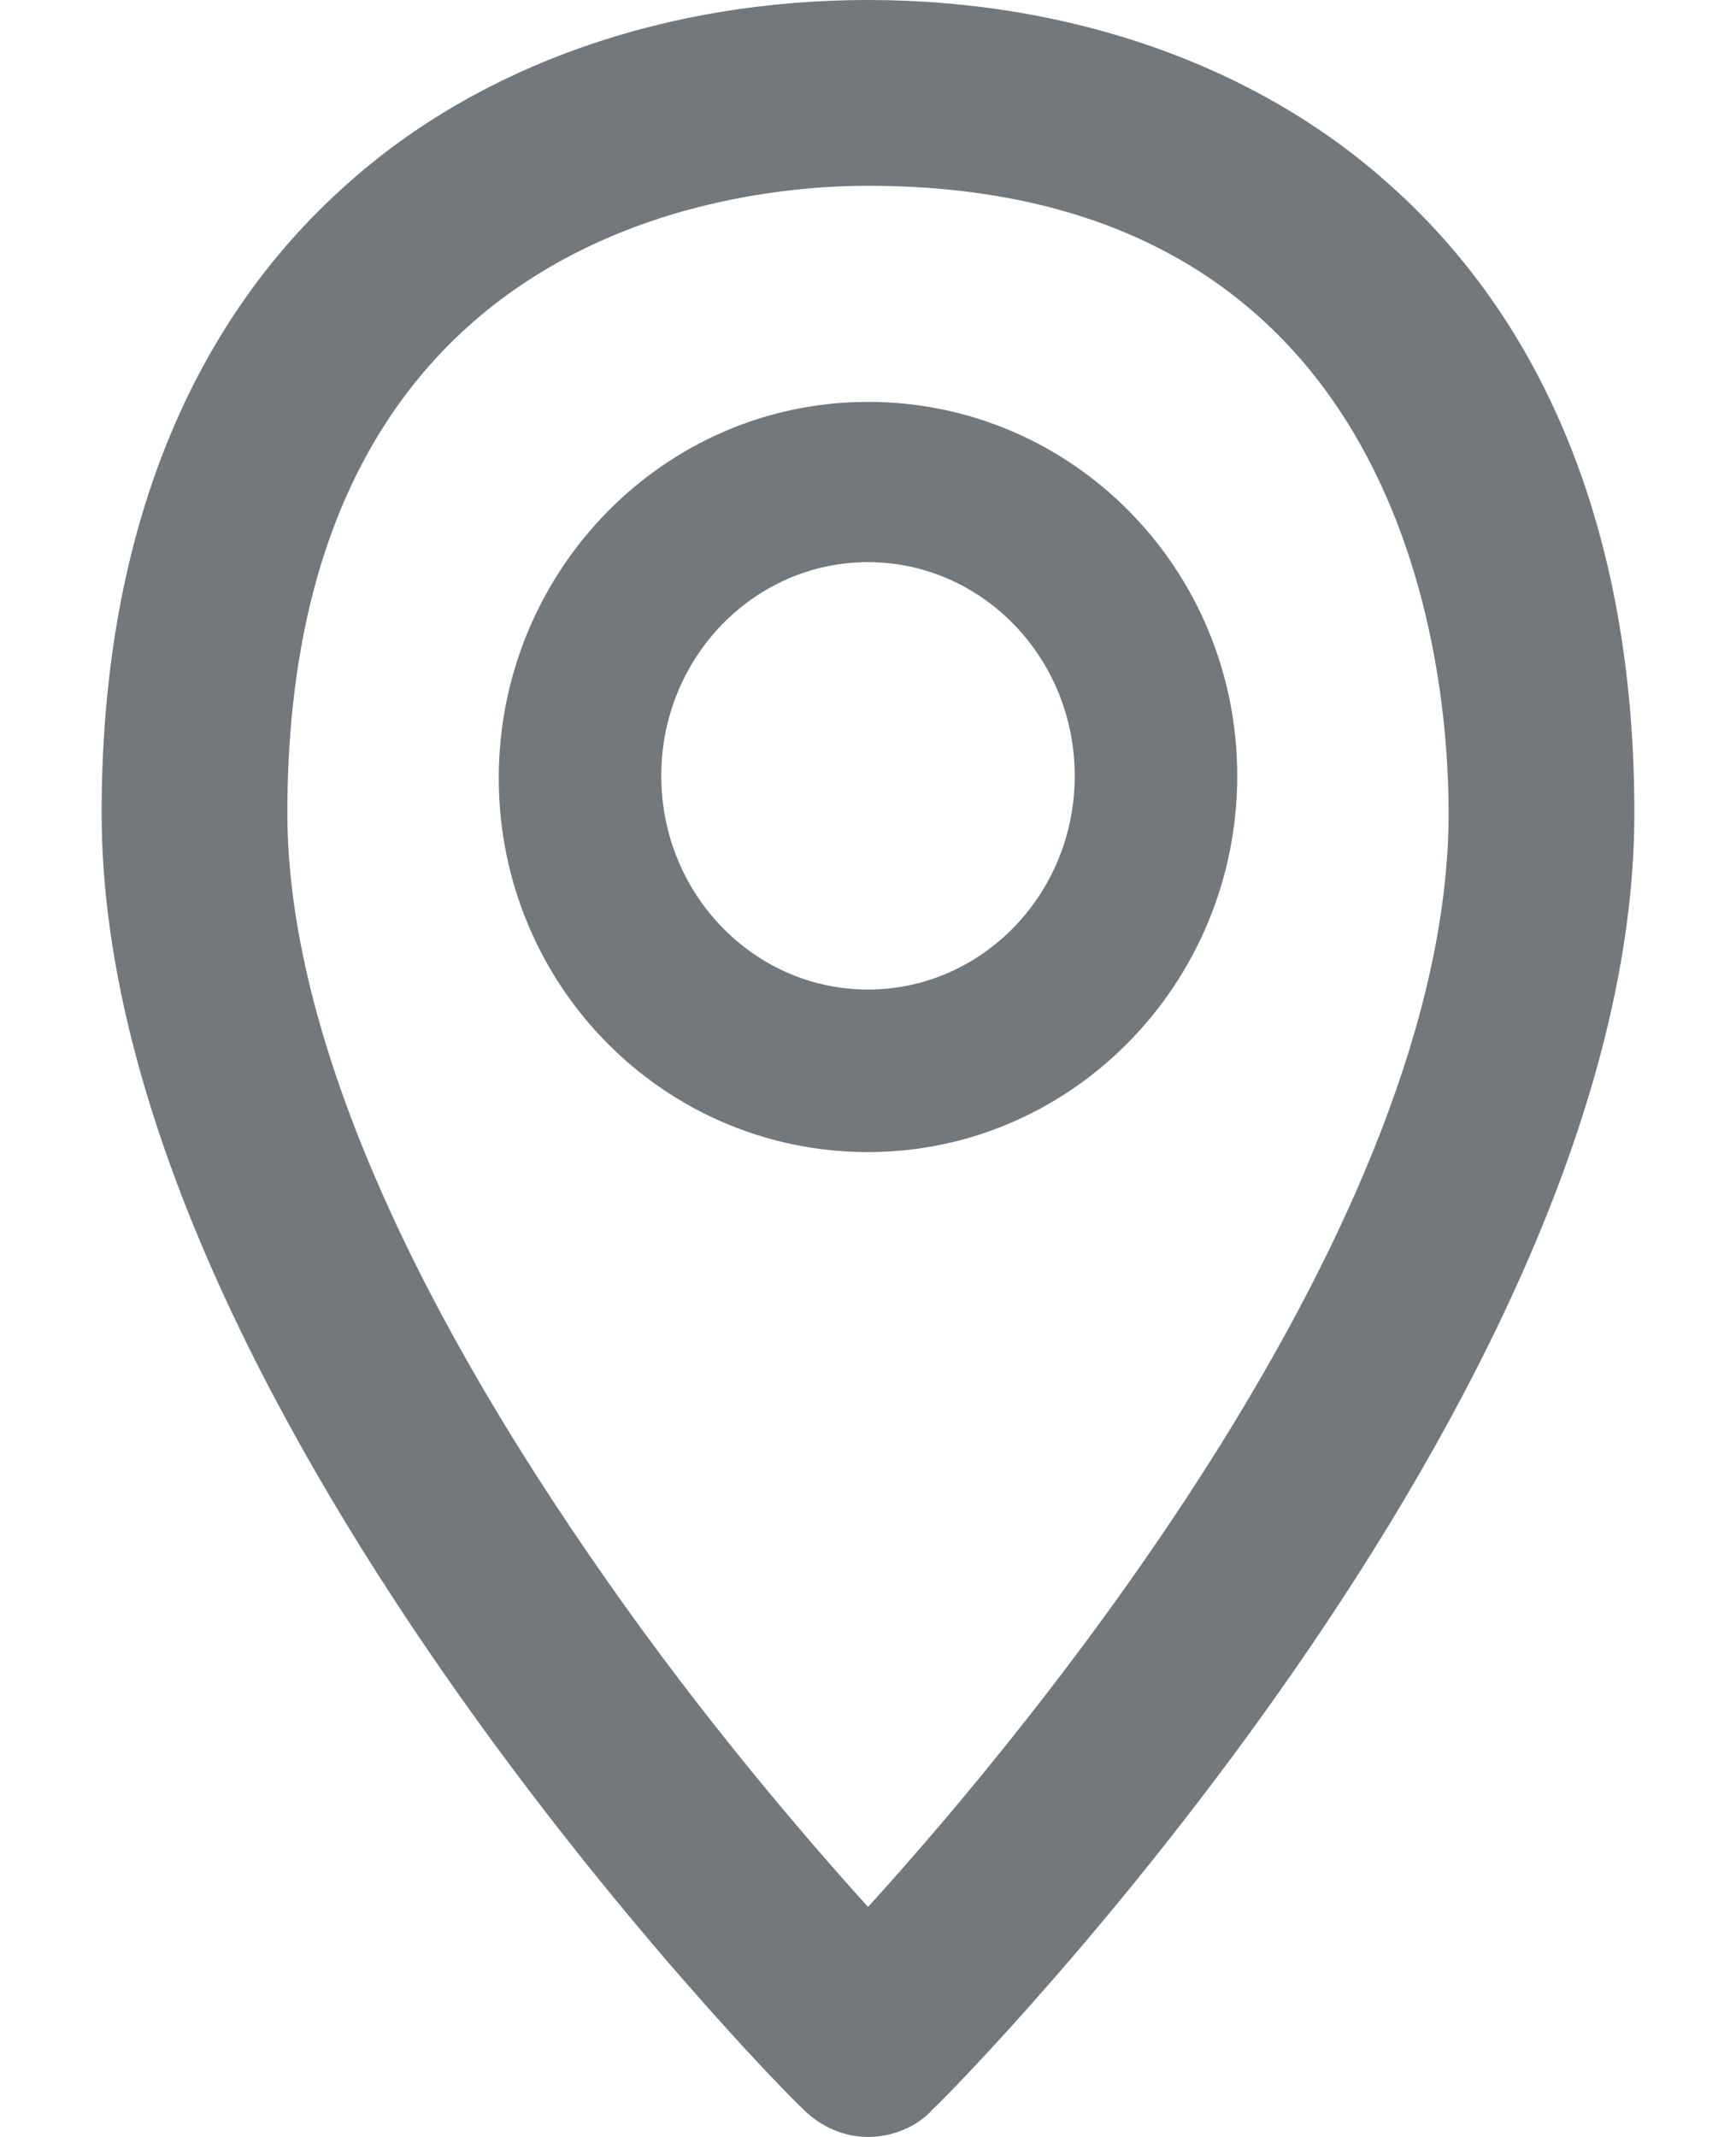 <svg width="13" height="16" viewBox="0 0 13 16" fill="none" xmlns="http://www.w3.org/2000/svg">
<path d="M10.396 1.374C9.404 0.487 8.013 0 6.5 0C4.987 0 3.596 0.487 2.604 1.374C1.387 2.452 0.761 4.07 0.761 6.087C0.761 10.452 5.787 15.583 6.013 15.791C6.152 15.93 6.326 16 6.5 16C6.674 16 6.865 15.93 6.987 15.791C7.213 15.583 12.239 10.452 12.239 6.087C12.239 4.07 11.613 2.452 10.396 1.374ZM6.5 14.278C6.03 13.757 5.282 12.887 4.552 11.844C2.987 9.617 2.152 7.635 2.152 6.087C2.152 1.739 5.474 1.391 6.5 1.391C10.535 1.391 10.848 4.991 10.848 6.087C10.848 9.148 7.735 12.922 6.5 14.278ZM6.5 3.009C4.969 3.009 3.735 4.278 3.735 5.826C3.735 7.374 4.969 8.626 6.5 8.626C8.03 8.626 9.265 7.357 9.265 5.809C9.265 4.261 8.03 3.009 6.5 3.009ZM6.5 7.409C5.648 7.409 4.952 6.696 4.952 5.809C4.952 4.922 5.648 4.209 6.5 4.209C7.352 4.209 8.048 4.922 8.048 5.809C8.048 6.696 7.352 7.409 6.5 7.409Z" fill="#73787D"/>
</svg>
